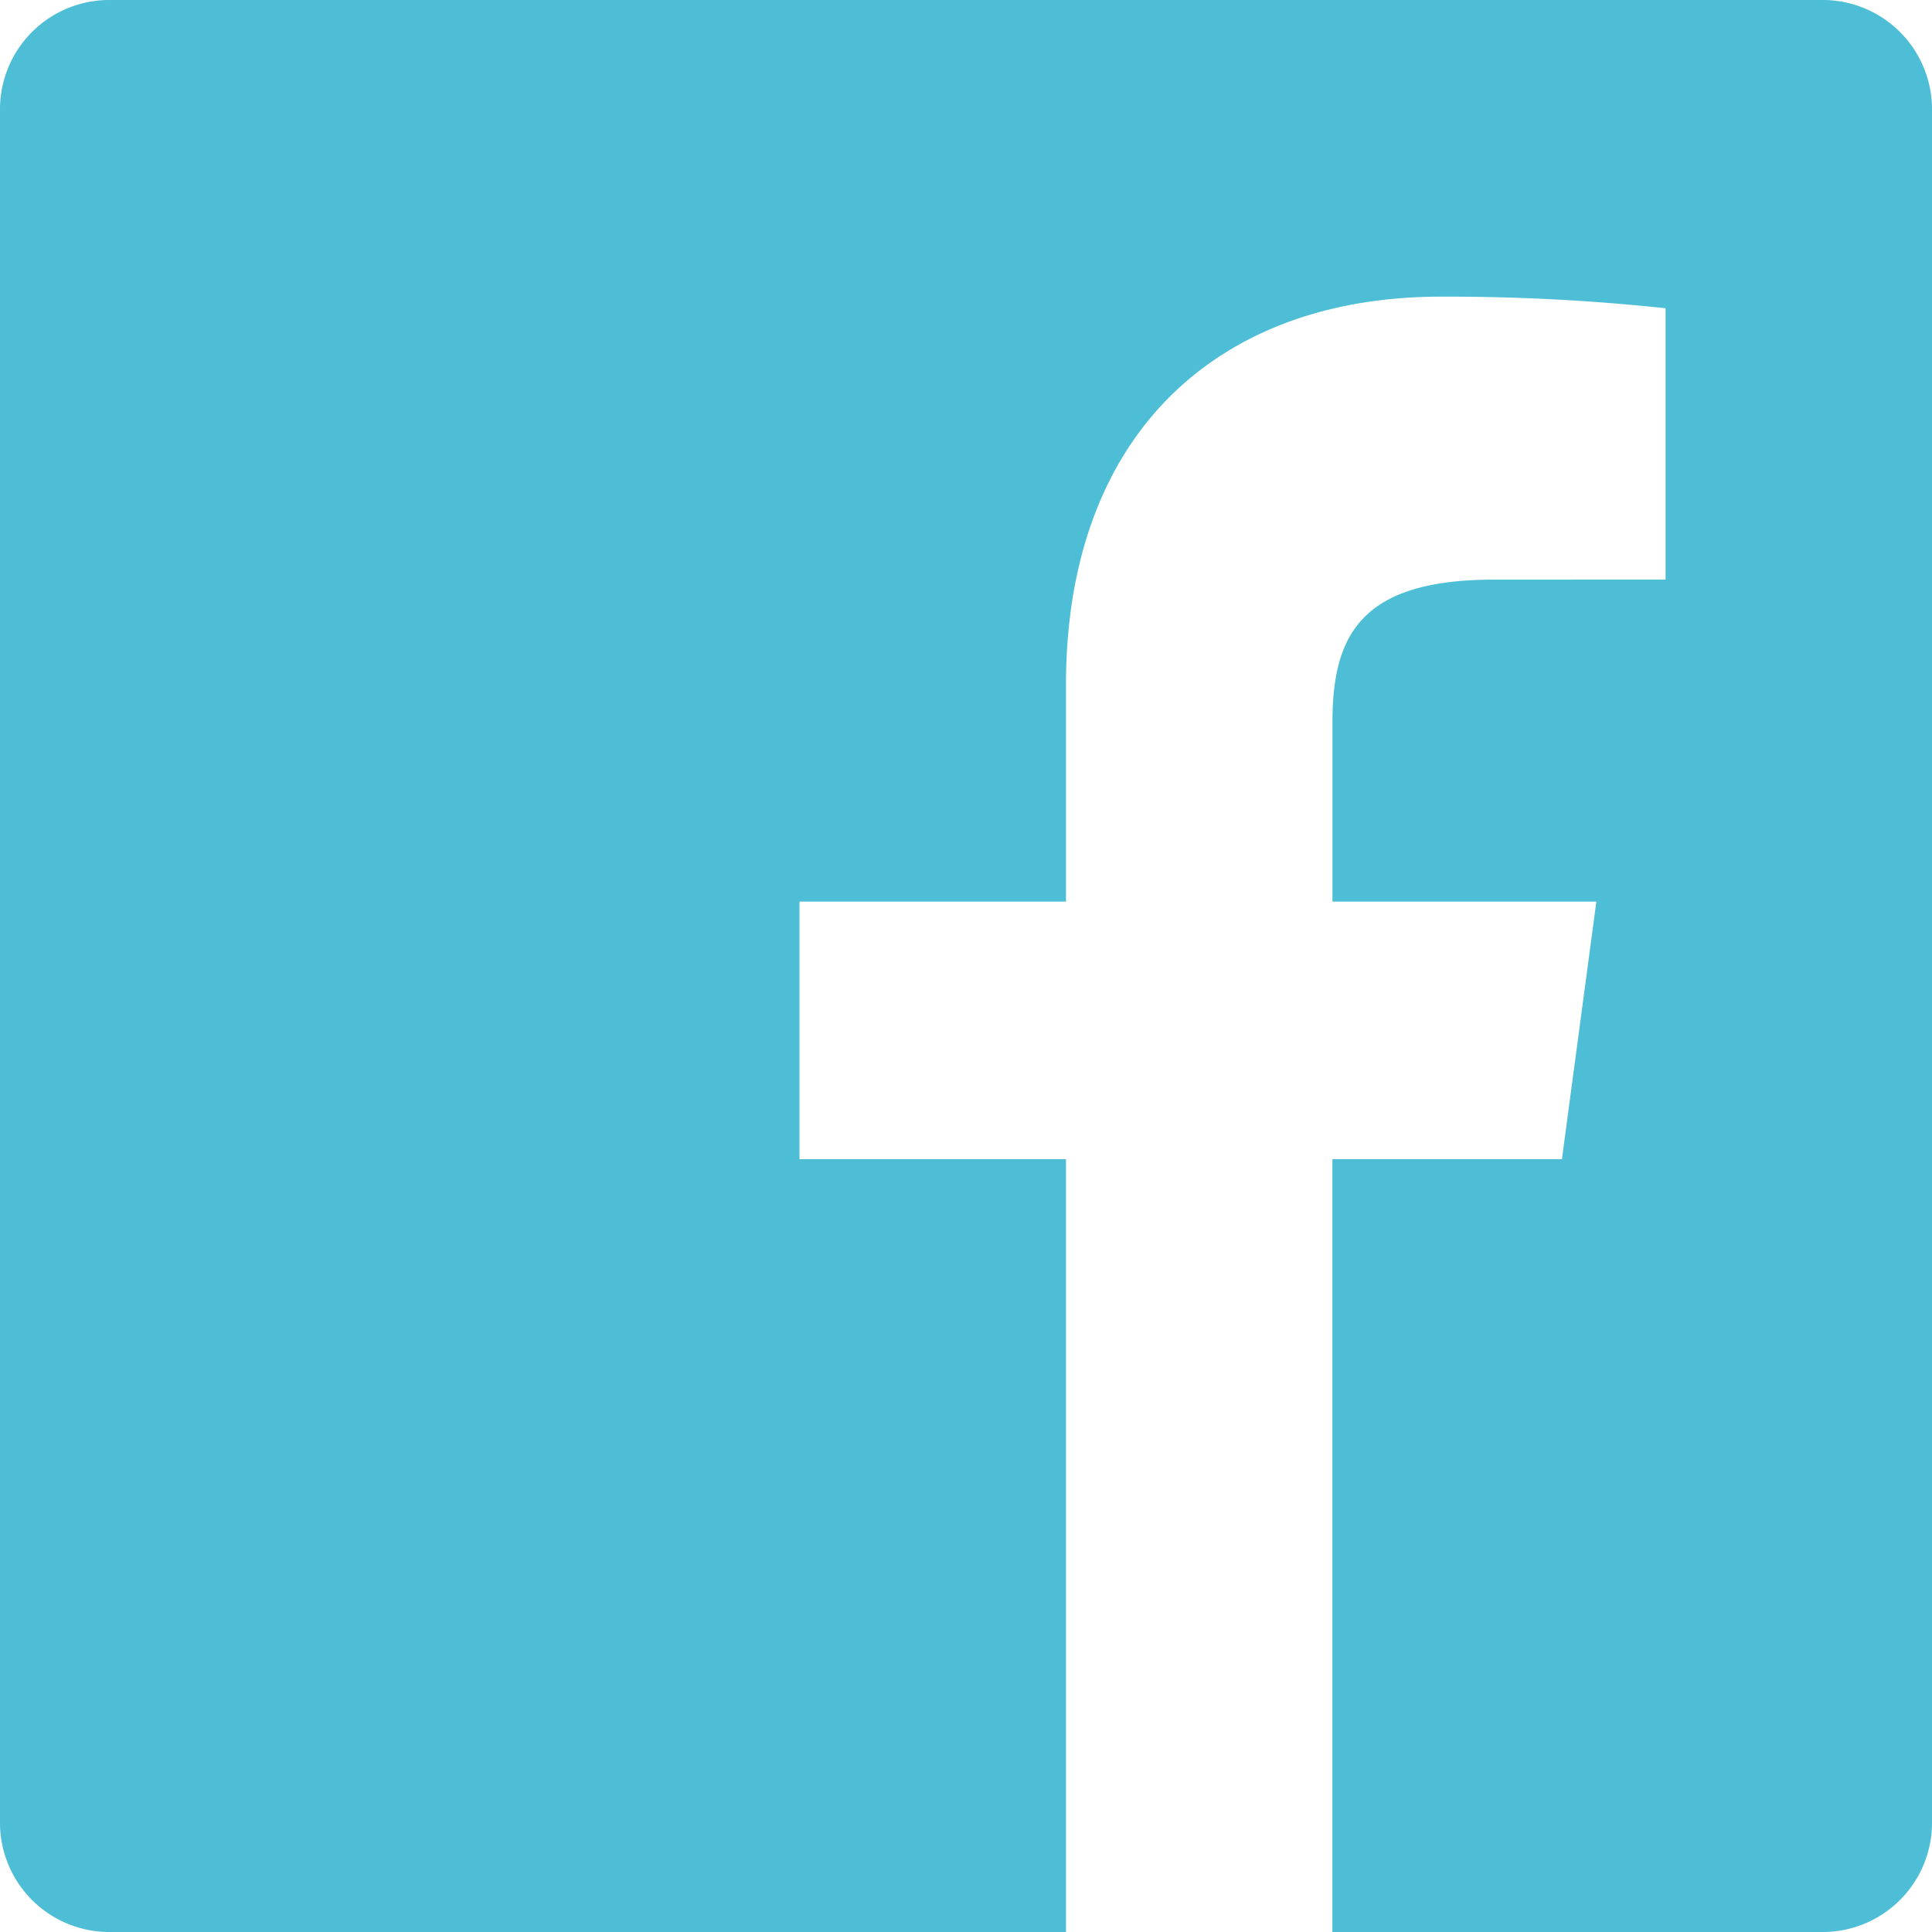 <svg xmlns="http://www.w3.org/2000/svg" viewBox="0 0 40 40"><path d="M37.7 0H2.3A2.263 2.263 0 0 0 0 2.224v35.552A2.264 2.264 0 0 0 2.3 40h19.77V24h-5.517v-5.333h5.517v-4.485c0-5.205 3.153-8.04 7.759-8.04a42.436 42.436 0 0 1 4.655.24V12l-3.563.001c-2.793 0-3.334 1.2-3.334 2.961v3.705h5.464L32.338 24h-4.752v16H37.7a2.263 2.263 0 0 0 2.3-2.224V2.224A2.264 2.264 0 0 0 37.7 0z" fill="#4ebed7" data-name="レイヤー 2"/></svg>